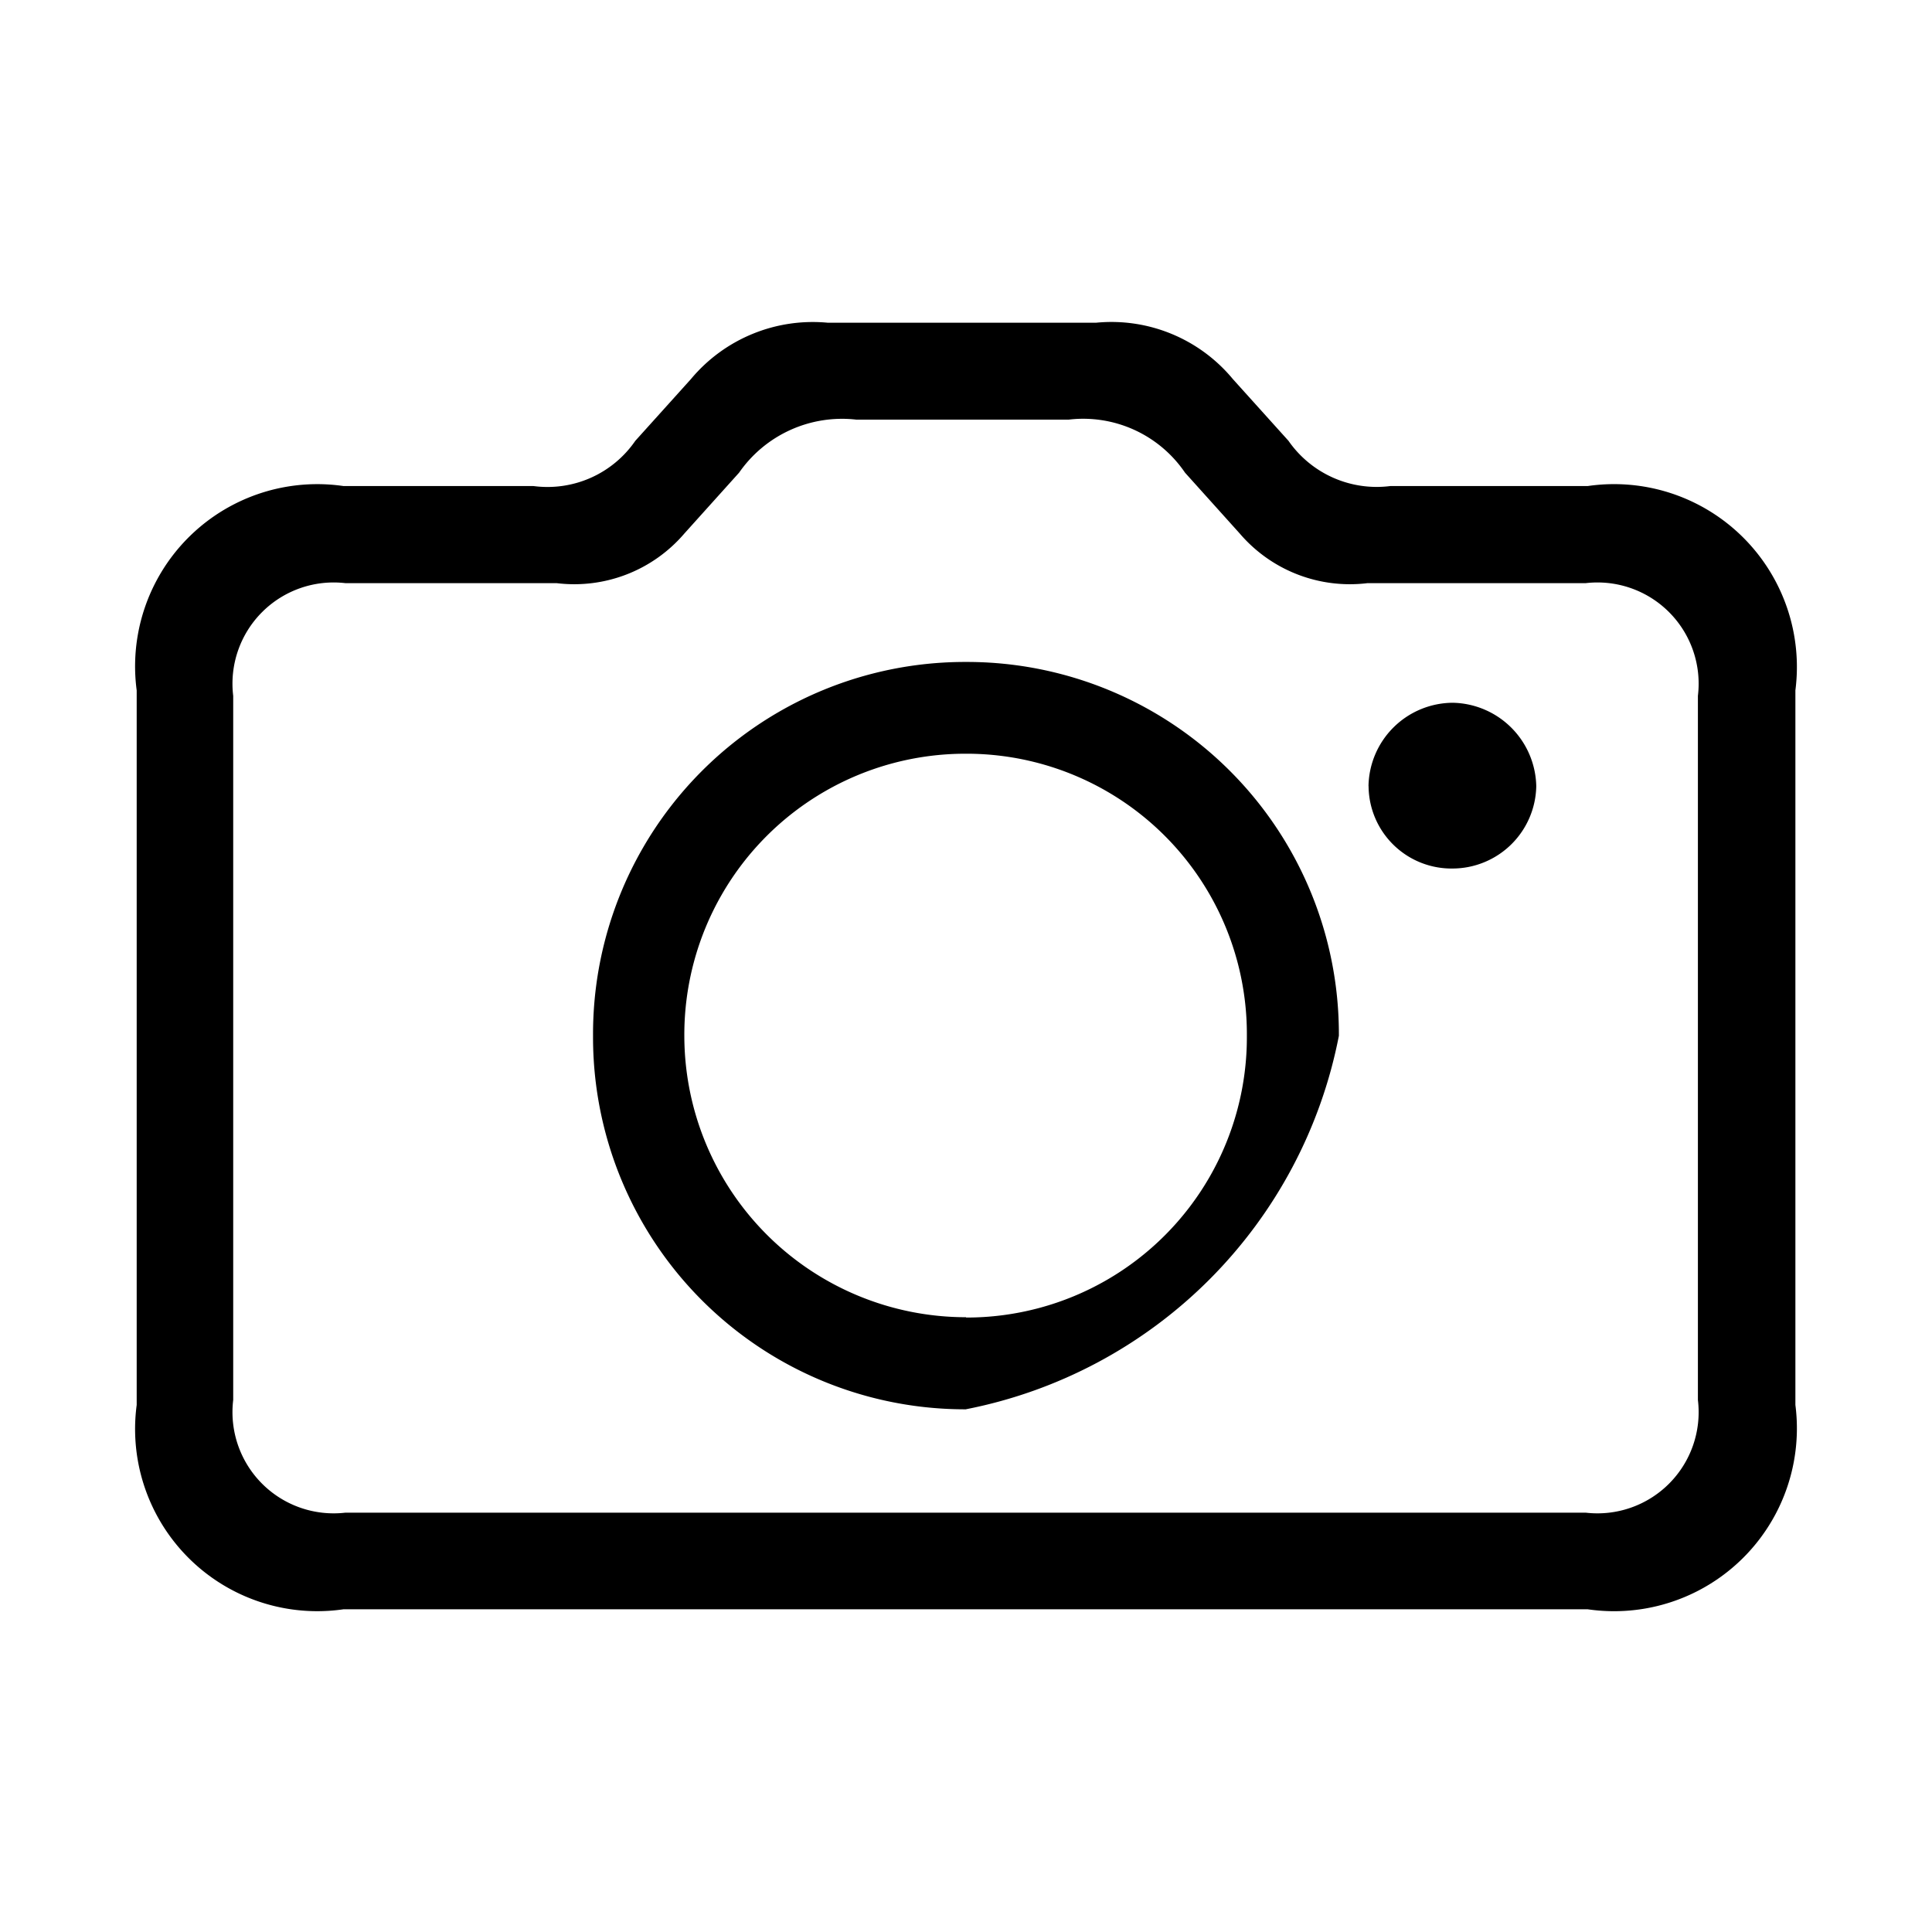<svg data-name="Camera icon" xmlns="http://www.w3.org/2000/svg" width="24" height="24">
    <path data-name="Rectangle 264" style="fill:none" d="M0 0h24v24H0z"/>
    <path d="M4.268 19.991h15.454a2.271 2.271 0 0 0 2.581-2.538V8.576a2.271 2.271 0 0 0-2.581-2.538H17.27a1.334 1.334 0 0 1-1.264-.562l-.691-.767a1.958 1.958 0 0 0-1.7-.7h-3.332a1.971 1.971 0 0 0-1.7.7l-.691.767a1.324 1.324 0 0 1-1.264.562h-2.36a2.263 2.263 0 0 0-2.57 2.538v8.877a2.263 2.263 0 0 0 2.57 2.538zm.022-1.2a1.257 1.257 0 0 1-1.393-1.4V8.644a1.257 1.257 0 0 1 1.393-1.4h2.624a1.8 1.8 0 0 0 1.587-.616l.68-.756a1.557 1.557 0 0 1 1.458-.659h2.635a1.529 1.529 0 0 1 1.447.659l.68.756a1.8 1.8 0 0 0 1.587.616h2.711a1.257 1.257 0 0 1 1.393 1.4v8.747a1.257 1.257 0 0 1-1.393 1.4zm7.711-1.285a5.867 5.867 0 0 0 4.631-4.639 4.621 4.621 0 0 0-4.633-4.644 4.621 4.621 0 0 0-4.632 4.644A4.621 4.621 0 0 0 12 17.507zm5-7.743a1.03 1.03 0 0 0 1.048 1.026 1.042 1.042 0 0 0 1.035-1.022 1.058 1.058 0 0 0-1.037-1.037A1.053 1.053 0 0 0 17 9.767zm-5 6.6a3.5 3.5 0 0 1-3.5-3.5 3.491 3.491 0 0 1 3.5-3.5 3.482 3.482 0 0 1 3.488 3.5A3.482 3.482 0 0 1 12 16.367z"/>
</svg>
